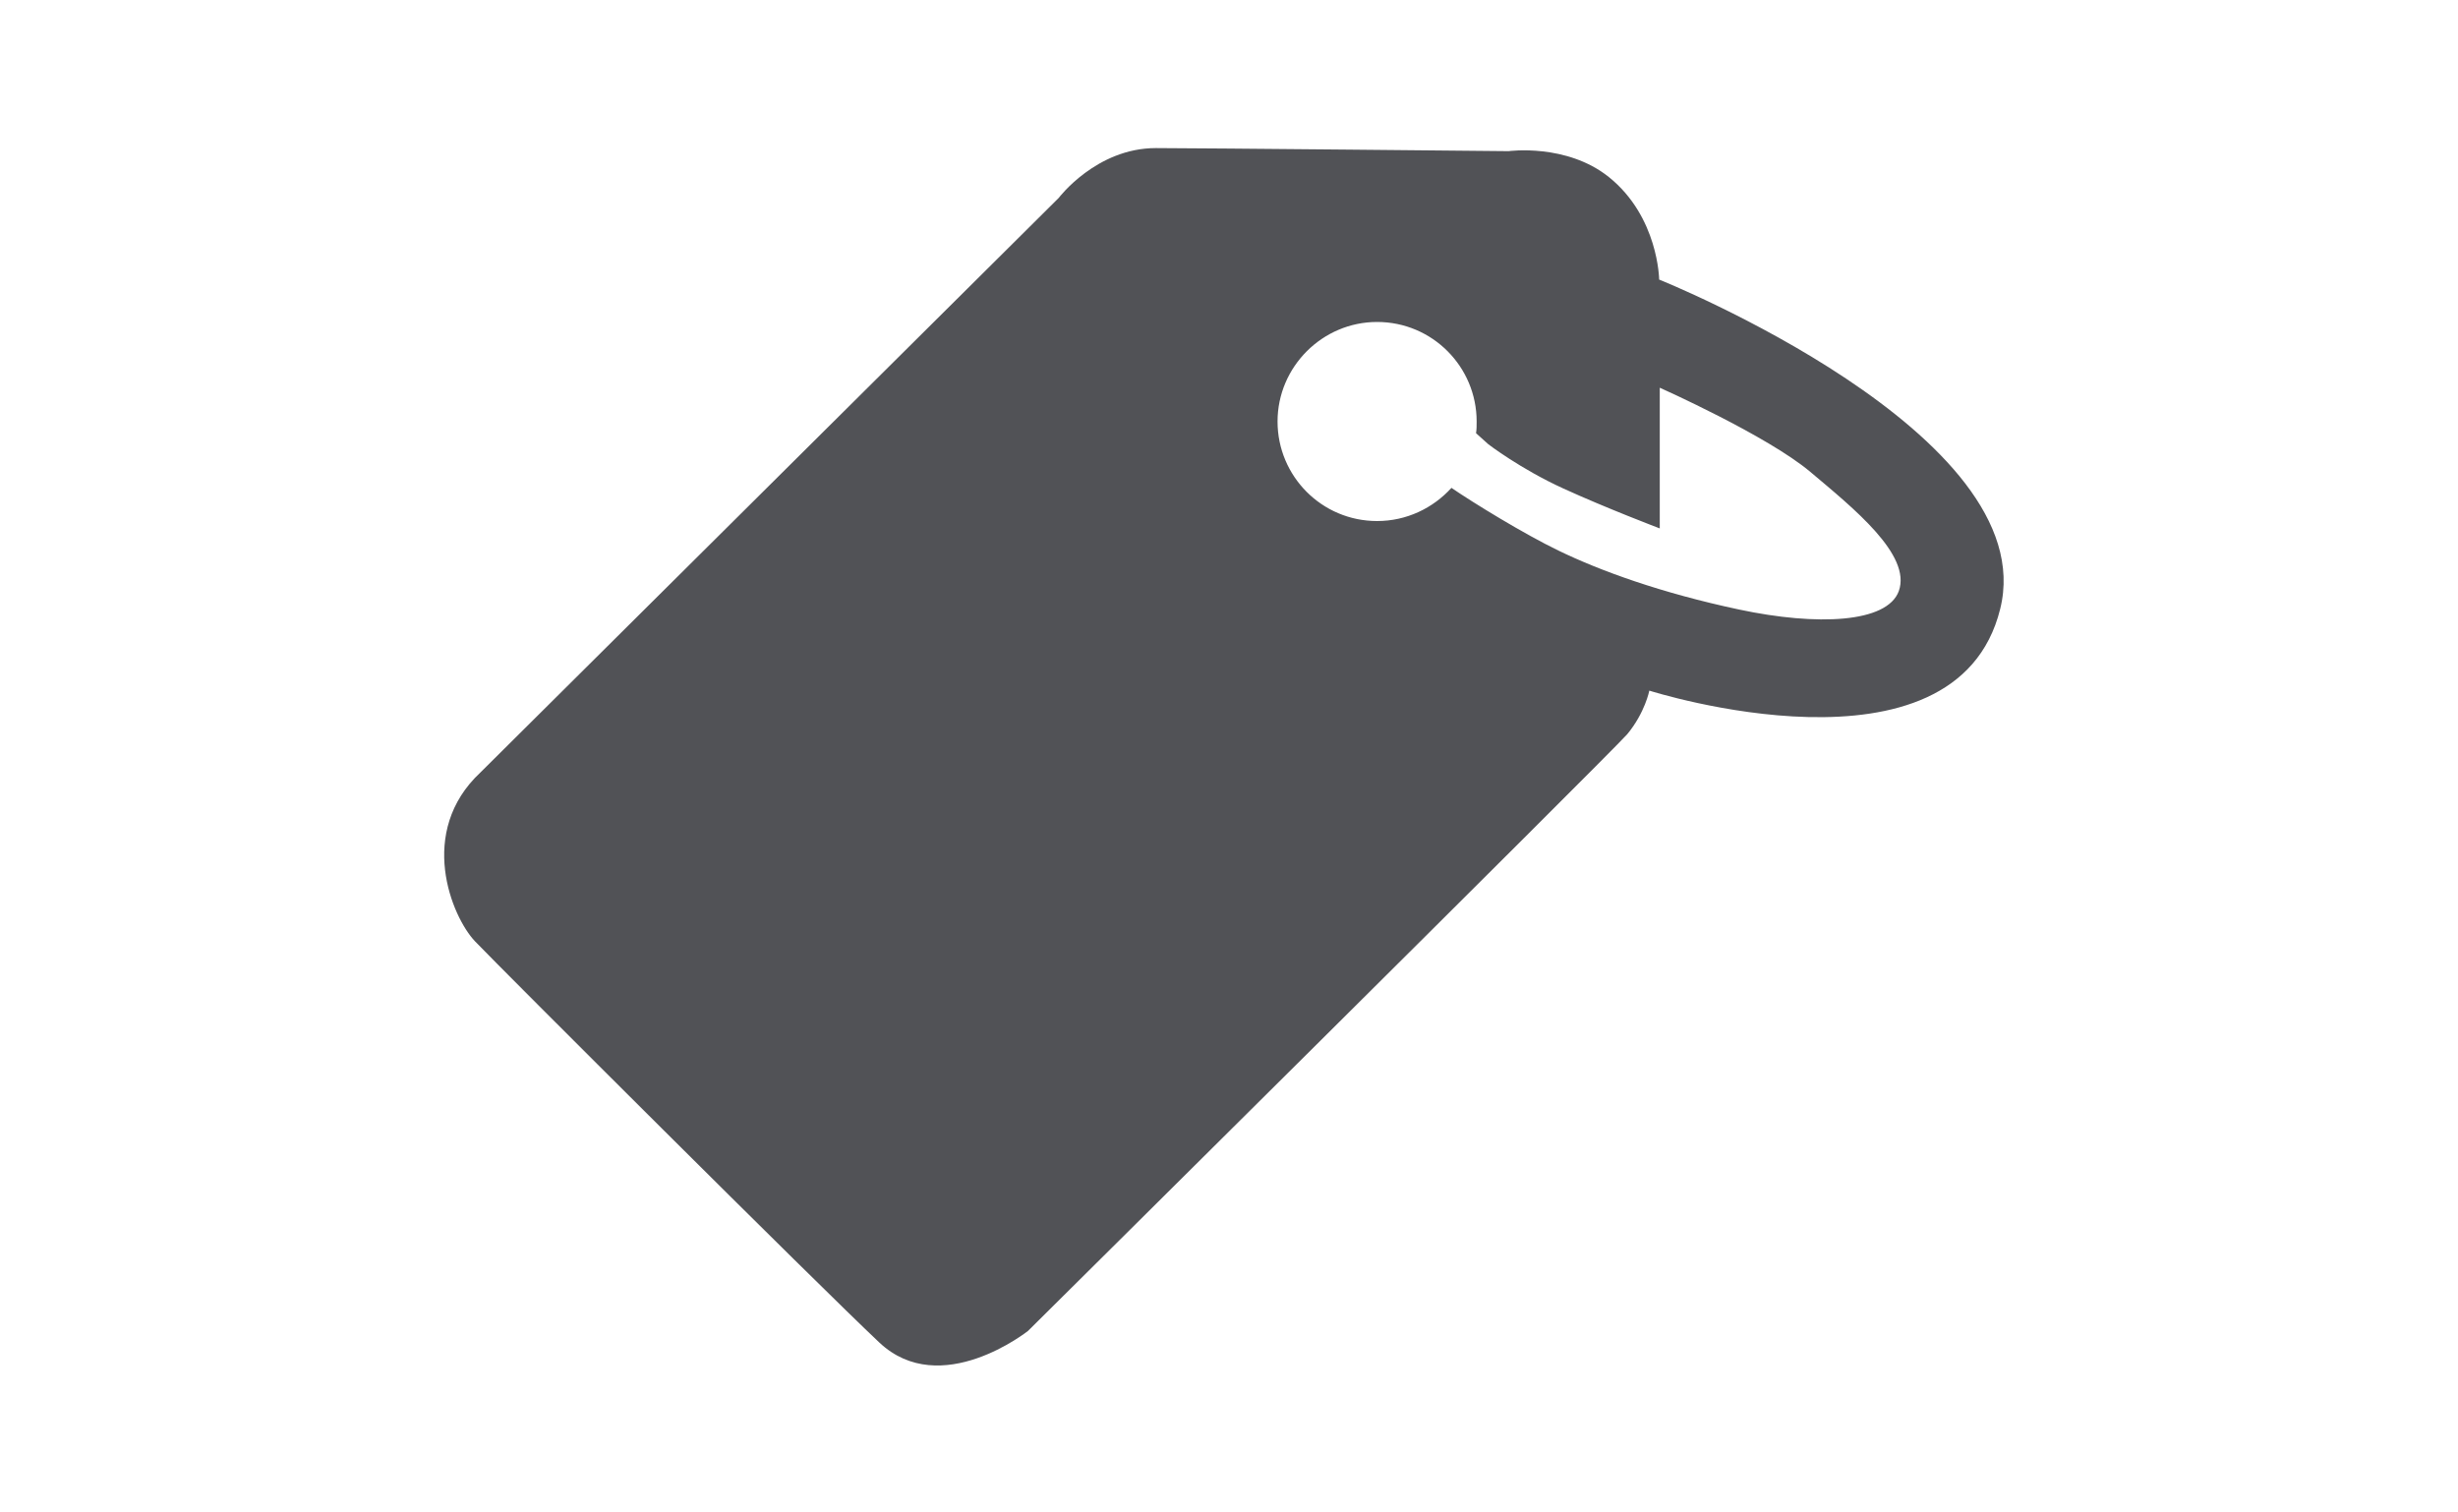 <?xml version="1.0" encoding="utf-8"?>
<!-- Generator: Adobe Illustrator 21.1.0, SVG Export Plug-In . SVG Version: 6.00 Build 0)  -->
<svg version="1.1" id="Layer_1" xmlns="http://www.w3.org/2000/svg" xmlns:xlink="http://www.w3.org/1999/xlink" x="0px" y="0px"
	 viewBox="0 0 400 246" style="enable-background:new 0 0 400 246;" xml:space="preserve">
<style type="text/css">
	.st0{fill:#515256;}
</style>
<g id="Layer_8_1_">
	<path class="st0" d="M270,45.5c0,0-0.1-10.2-8.2-16.7c-6.9-5.5-16.3-4.2-16.3-4.2s-50.5-0.5-57.4-0.5c-9.7,0-15.8,8.1-15.8,8.1
		l-94.1,93.5c-10.4,9.7-4.7,23.5-0.9,27.5c3.8,4,55.8,55.9,65.8,65.3s24.2-1.9,24.2-1.9s94.5-93.7,97.5-97.1
		c2.9-3.5,3.6-7.1,3.6-7.1s49.9,15.9,57.1-13.3C332.6,70.6,270,45.5,270,45.5z M309,96.2c-1.9,5.2-13.3,5.7-26,3s-22.6-6.3-29.4-9.6
		c-5.6-2.7-13.9-7.8-17.4-10.2c-3,3.3-7.3,5.4-12.1,5.4c-9,0-16.2-7.3-16.2-16.2s7.3-16.2,16.2-16.2c9,0,16.2,7.3,16.2,16.2
		c0,0.7,0,1.3-0.1,1.9l2,1.8c0,0,5.2,4,12.2,7.2s15.7,6.5,15.7,6.5V63.1c0,0,17.5,7.8,24.5,13.7C301.6,82.7,311.1,90.3,309,96.2z"/>
</g>
</svg>
